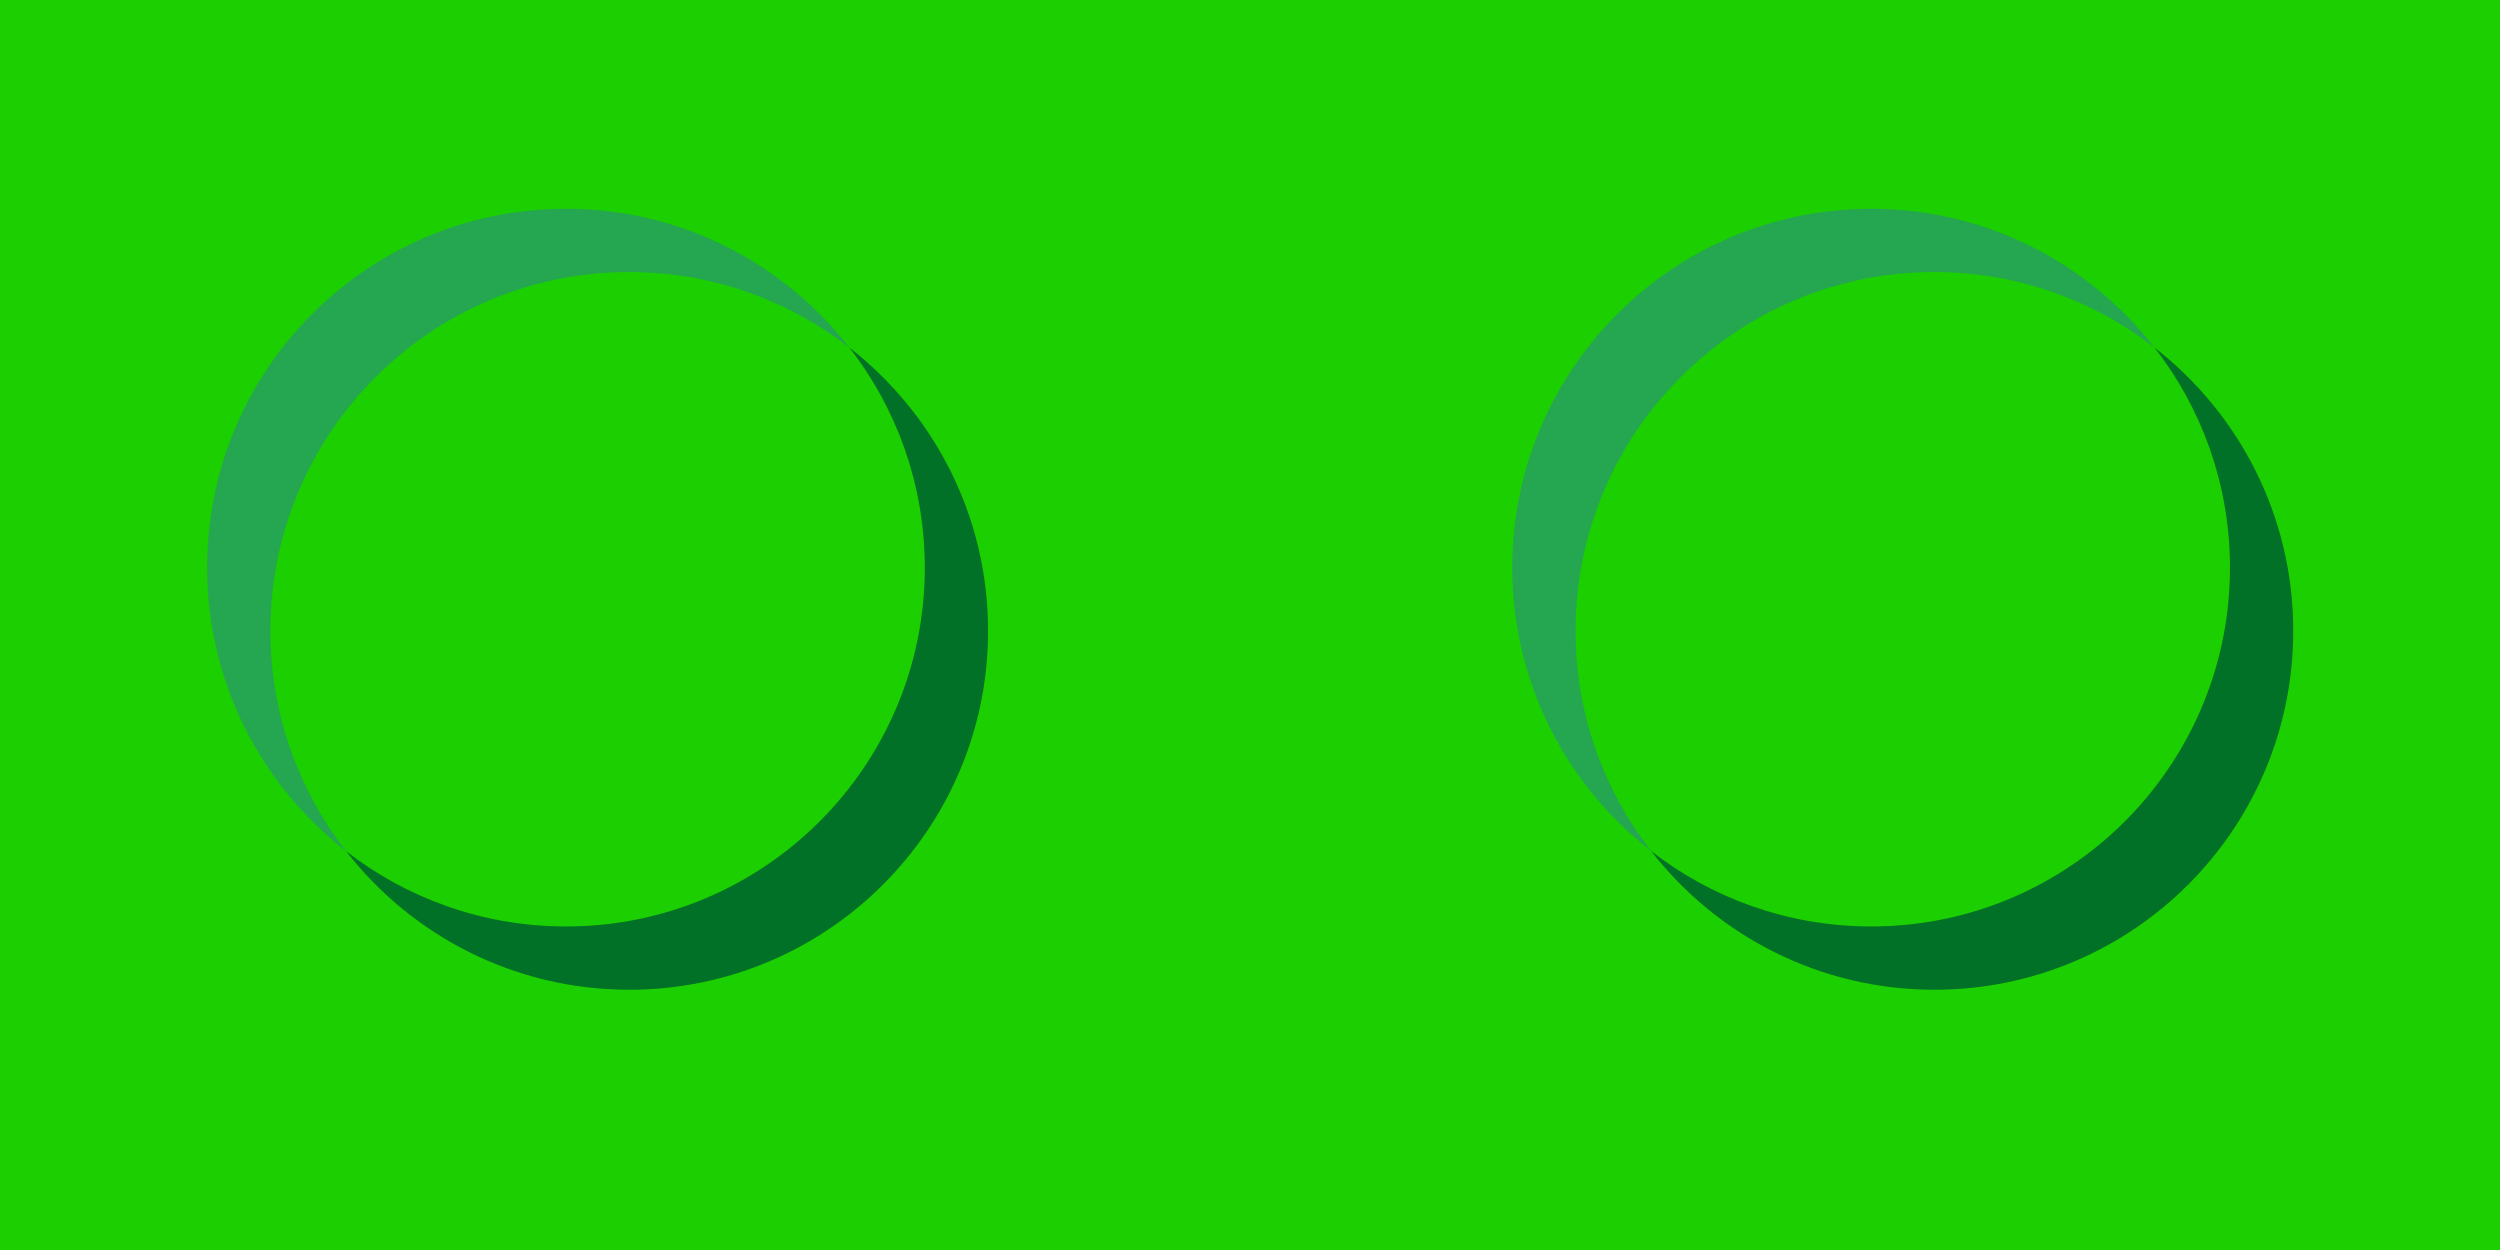 <?xml version="1.0" encoding="UTF-8" standalone="no"?><svg xmlns="http://www.w3.org/2000/svg" xmlns:xlink="http://www.w3.org/1999/xlink" fill="#000000" height="134.5" preserveAspectRatio="xMidYMid meet" version="1" viewBox="0.0 0.0 268.9 134.5" width="268.9" zoomAndPan="magnify"><defs><clipPath id="a"><path d="M 0 0 L 268.941 0 L 268.941 134.469 L 0 134.469 Z M 0 0"/></clipPath></defs><g><g clip-path="url(#a)" id="change1_1"><path d="M 268.938 0 L 0 0 L 0 134.469 L 268.938 134.469 L 268.938 0" fill="#1ccf00"/></g><g id="change1_2"><path d="M 60.875 99.652 C 82.191 99.652 99.473 82.371 99.473 61.055 C 99.473 39.738 82.191 22.457 60.875 22.457 C 39.559 22.457 22.277 39.738 22.277 61.055 C 22.277 82.371 39.559 99.652 60.875 99.652" fill="#1ccf00"/></g><g id="change2_1"><path d="M 22.277 61.418 C 22.277 61.418 22.277 61.414 22.277 61.414 C 22.277 61.414 22.277 61.414 22.277 61.418 M 22.277 61.383 C 22.277 61.383 22.277 61.379 22.277 61.375 C 22.277 61.379 22.277 61.383 22.277 61.383 M 22.277 61.348 C 22.277 61.344 22.277 61.344 22.277 61.344 C 22.277 61.344 22.277 61.344 22.277 61.348 M 22.277 61.312 C 22.277 61.309 22.277 61.309 22.277 61.305 C 22.277 61.309 22.277 61.309 22.277 61.312 M 22.277 61.238 C 22.277 61.234 22.277 61.23 22.277 61.227 C 22.277 61.23 22.277 61.234 22.277 61.238 M 22.277 61.203 C 22.277 61.199 22.277 61.195 22.277 61.191 C 22.277 61.195 22.277 61.199 22.277 61.203 M 22.277 61.168 C 22.277 61.164 22.277 61.16 22.277 61.156 C 22.277 61.16 22.277 61.164 22.277 61.168 M 22.277 61.133 C 22.277 61.129 22.277 61.125 22.277 61.121 C 22.277 61.125 22.277 61.129 22.277 61.133 M 22.277 61.098 C 22.277 61.094 22.277 61.09 22.277 61.086 C 22.277 61.09 22.277 61.094 22.277 61.098 M 61.238 22.457 C 61.234 22.457 61.234 22.457 61.234 22.457 C 61.234 22.457 61.238 22.457 61.238 22.457 M 61.203 22.457 C 61.203 22.457 61.199 22.457 61.199 22.457 C 61.199 22.457 61.203 22.457 61.203 22.457 M 61.168 22.457 C 61.168 22.457 61.164 22.457 61.164 22.457 C 61.164 22.457 61.168 22.457 61.168 22.457 M 61.133 22.457 C 61.133 22.457 61.129 22.457 61.129 22.457 C 61.129 22.457 61.133 22.457 61.133 22.457 M 61.059 22.457 C 61.055 22.457 61.051 22.457 61.047 22.457 C 61.051 22.457 61.055 22.457 61.059 22.457 M 61.023 22.457 C 61.02 22.457 61.016 22.457 61.012 22.457 C 61.016 22.457 61.02 22.457 61.023 22.457 M 60.988 22.457 C 60.984 22.457 60.98 22.457 60.977 22.457 C 60.98 22.457 60.984 22.457 60.988 22.457 M 60.957 22.457 C 60.949 22.457 60.949 22.457 60.941 22.457 C 60.945 22.457 60.949 22.457 60.957 22.457 M 60.918 22.457 C 60.918 22.457 60.91 22.457 60.91 22.457 C 60.91 22.457 60.914 22.457 60.918 22.457" fill="#24a750"/></g><g id="change2_2"><path d="M 37.203 91.531 C 28.215 84.539 22.395 73.664 22.277 61.418 C 22.277 61.414 22.277 61.414 22.277 61.414 C 22.277 61.402 22.277 61.395 22.277 61.383 C 22.277 61.383 22.277 61.379 22.277 61.375 C 22.277 61.367 22.277 61.359 22.277 61.348 C 22.277 61.344 22.277 61.344 22.277 61.344 C 22.277 61.332 22.277 61.32 22.277 61.312 C 22.277 61.309 22.277 61.309 22.277 61.305 C 22.277 61.281 22.277 61.262 22.277 61.238 C 22.277 61.234 22.277 61.23 22.277 61.227 C 22.277 61.219 22.277 61.211 22.277 61.203 C 22.277 61.199 22.277 61.195 22.277 61.191 C 22.277 61.184 22.277 61.176 22.277 61.168 C 22.277 61.164 22.277 61.16 22.277 61.156 C 22.277 61.148 22.277 61.141 22.277 61.133 C 22.277 61.129 22.277 61.125 22.277 61.121 C 22.277 61.113 22.277 61.105 22.277 61.098 C 22.277 61.094 22.277 61.09 22.277 61.086 C 22.277 61.078 22.277 61.066 22.277 61.055 C 22.277 39.738 39.559 22.457 60.875 22.457 C 60.887 22.457 60.898 22.457 60.91 22.457 C 60.91 22.457 60.918 22.457 60.918 22.457 C 60.926 22.457 60.934 22.457 60.941 22.457 C 60.949 22.457 60.949 22.457 60.957 22.457 C 60.961 22.457 60.969 22.457 60.977 22.457 C 60.98 22.457 60.984 22.457 60.988 22.457 C 60.996 22.457 61.004 22.457 61.012 22.457 C 61.016 22.457 61.02 22.457 61.023 22.457 C 61.031 22.457 61.039 22.457 61.047 22.457 C 61.051 22.457 61.055 22.457 61.059 22.457 C 61.082 22.457 61.105 22.457 61.129 22.457 C 61.129 22.457 61.133 22.457 61.133 22.457 C 61.141 22.457 61.152 22.457 61.164 22.457 C 61.164 22.457 61.168 22.457 61.168 22.457 C 61.18 22.457 61.188 22.457 61.199 22.457 C 61.199 22.457 61.203 22.457 61.203 22.457 C 61.215 22.457 61.223 22.457 61.234 22.457 C 61.234 22.457 61.234 22.457 61.238 22.457 C 73.484 22.57 84.359 28.395 91.352 37.383 C 84.812 32.301 76.605 29.262 67.68 29.262 C 46.363 29.262 29.086 46.543 29.086 67.859 C 29.086 76.785 32.121 84.992 37.203 91.531" fill="#24a750"/></g><g id="change3_1"><path d="M 67.68 106.457 C 55.301 106.457 44.293 100.625 37.23 91.562 C 43.699 96.582 51.805 99.59 60.609 99.648 C 60.613 99.648 60.613 99.648 60.613 99.648 C 60.621 99.648 60.629 99.648 60.637 99.648 C 60.641 99.648 60.641 99.648 60.645 99.648 C 60.652 99.648 60.656 99.648 60.664 99.648 C 60.668 99.648 60.672 99.648 60.676 99.648 C 60.68 99.648 60.684 99.648 60.691 99.648 C 60.699 99.648 60.707 99.648 60.719 99.648 C 60.719 99.648 60.723 99.648 60.723 99.648 C 60.73 99.648 60.738 99.652 60.746 99.652 C 60.75 99.652 60.754 99.652 60.758 99.652 C 60.766 99.652 60.77 99.652 60.777 99.652 C 60.781 99.652 60.785 99.652 60.785 99.652 C 60.793 99.652 60.801 99.652 60.805 99.652 C 60.809 99.652 60.812 99.652 60.816 99.652 C 60.824 99.652 60.832 99.652 60.836 99.652 C 60.84 99.652 60.84 99.652 60.844 99.652 C 60.855 99.652 60.863 99.652 60.875 99.652 C 82.191 99.652 99.473 82.371 99.473 61.055 C 99.473 61.043 99.473 61.035 99.473 61.023 C 99.473 61.02 99.473 61.02 99.473 61.016 C 99.473 61.008 99.473 61 99.473 60.996 C 99.473 60.992 99.473 60.988 99.473 60.984 C 99.473 60.977 99.473 60.973 99.473 60.965 C 99.473 60.961 99.473 60.957 99.473 60.953 C 99.473 60.949 99.473 60.941 99.473 60.938 C 99.473 60.934 99.473 60.93 99.473 60.926 C 99.473 60.918 99.473 60.91 99.473 60.902 C 99.473 60.902 99.473 60.898 99.473 60.895 C 99.473 60.887 99.473 60.879 99.473 60.871 C 99.473 60.863 99.473 60.859 99.473 60.855 C 99.473 60.848 99.473 60.848 99.473 60.84 C 99.473 60.836 99.473 60.828 99.473 60.824 C 99.473 60.82 99.473 60.816 99.473 60.816 C 99.469 60.809 99.469 60.801 99.469 60.793 C 99.469 60.793 99.469 60.789 99.469 60.789 C 99.41 51.984 96.402 43.879 91.387 37.41 C 100.445 44.473 106.277 55.484 106.277 67.859 C 106.277 89.176 88.996 106.457 67.68 106.457" fill="#007126"/></g><g id="change3_2"><path d="M 60.844 99.652 C 60.84 99.652 60.84 99.652 60.836 99.652 C 60.84 99.652 60.844 99.652 60.844 99.652 M 60.816 99.652 C 60.812 99.652 60.809 99.652 60.805 99.652 C 60.809 99.652 60.812 99.652 60.816 99.652 M 60.785 99.652 C 60.785 99.652 60.781 99.652 60.777 99.652 C 60.781 99.652 60.785 99.652 60.785 99.652 M 60.758 99.652 C 60.754 99.652 60.75 99.652 60.746 99.652 C 60.75 99.652 60.754 99.652 60.758 99.652 M 60.723 99.648 C 60.723 99.648 60.719 99.648 60.719 99.648 C 60.719 99.648 60.723 99.648 60.723 99.648 M 60.691 99.648 C 60.684 99.648 60.68 99.648 60.676 99.648 C 60.68 99.648 60.684 99.648 60.691 99.648 M 60.664 99.648 C 60.656 99.648 60.652 99.648 60.645 99.648 C 60.648 99.648 60.656 99.648 60.664 99.648 M 60.637 99.648 C 60.629 99.648 60.621 99.648 60.613 99.648 C 60.621 99.648 60.629 99.648 60.637 99.648 M 60.609 99.648 C 51.805 99.59 43.699 96.582 37.23 91.562 C 37.223 91.551 37.215 91.539 37.203 91.531 C 43.676 96.562 51.789 99.59 60.609 99.648 M 99.473 61.055 L 99.473 61.055 M 99.473 61.023 C 99.473 61.02 99.473 61.02 99.473 61.016 C 99.473 61.02 99.473 61.02 99.473 61.023 M 99.473 60.996 C 99.473 60.992 99.473 60.988 99.473 60.984 C 99.473 60.988 99.473 60.992 99.473 60.996 M 99.473 60.965 C 99.473 60.961 99.473 60.957 99.473 60.953 C 99.473 60.957 99.473 60.961 99.473 60.965 M 99.473 60.938 C 99.473 60.934 99.473 60.93 99.473 60.926 C 99.473 60.93 99.473 60.934 99.473 60.938 M 99.473 60.902 C 99.473 60.902 99.473 60.898 99.473 60.895 C 99.473 60.898 99.473 60.902 99.473 60.902 M 99.473 60.871 C 99.473 60.863 99.473 60.859 99.473 60.855 C 99.473 60.859 99.473 60.863 99.473 60.871 M 99.473 60.84 C 99.473 60.836 99.473 60.828 99.473 60.824 C 99.473 60.828 99.473 60.836 99.473 60.84 M 99.473 60.816 C 99.473 60.809 99.469 60.801 99.469 60.793 C 99.469 60.801 99.469 60.809 99.473 60.816 M 99.469 60.789 C 99.41 51.969 96.387 43.855 91.352 37.383 C 91.363 37.395 91.375 37.402 91.387 37.41 C 96.402 43.879 99.41 51.984 99.469 60.789" fill="#007126"/></g><g id="change1_3"><path d="M 201.258 99.652 C 222.574 99.652 239.855 82.371 239.855 61.055 C 239.855 39.738 222.574 22.457 201.258 22.457 C 179.941 22.457 162.66 39.738 162.66 61.055 C 162.66 82.371 179.941 99.652 201.258 99.652" fill="#1ccf00"/></g><g id="change2_3"><path d="M 162.66 61.418 C 162.66 61.418 162.66 61.414 162.66 61.414 C 162.66 61.414 162.66 61.414 162.66 61.418 M 162.66 61.383 C 162.66 61.383 162.66 61.379 162.66 61.375 C 162.66 61.379 162.66 61.383 162.66 61.383 M 162.66 61.348 C 162.66 61.344 162.66 61.344 162.66 61.344 C 162.66 61.344 162.66 61.344 162.66 61.348 M 162.66 61.312 C 162.66 61.309 162.66 61.309 162.66 61.305 C 162.66 61.309 162.66 61.309 162.66 61.312 M 162.66 61.238 C 162.66 61.234 162.66 61.23 162.66 61.227 C 162.66 61.23 162.66 61.234 162.66 61.238 M 162.66 61.203 C 162.66 61.199 162.66 61.195 162.66 61.191 C 162.66 61.195 162.66 61.199 162.66 61.203 M 162.66 61.168 C 162.66 61.164 162.66 61.16 162.66 61.156 C 162.66 61.16 162.66 61.164 162.66 61.168 M 162.66 61.133 C 162.66 61.129 162.66 61.125 162.66 61.121 C 162.66 61.125 162.66 61.129 162.66 61.133 M 162.66 61.098 C 162.66 61.094 162.66 61.09 162.66 61.086 C 162.66 61.09 162.66 61.094 162.66 61.098 M 163.5 53.012 C 167.199 35.555 182.699 22.457 201.258 22.457 C 182.699 22.457 167.199 35.555 163.5 53.012 M 201.621 22.457 L 201.617 22.457 C 201.617 22.457 201.621 22.457 201.621 22.457 M 201.586 22.457 C 201.586 22.457 201.582 22.457 201.582 22.457 C 201.582 22.457 201.586 22.457 201.586 22.457 M 201.551 22.457 C 201.547 22.457 201.547 22.457 201.547 22.457 C 201.547 22.457 201.547 22.457 201.551 22.457 M 201.512 22.457 L 201.512 22.457 M 201.441 22.457 C 201.438 22.457 201.438 22.457 201.434 22.457 C 201.438 22.457 201.438 22.457 201.441 22.457 M 201.406 22.457 C 201.402 22.457 201.398 22.457 201.395 22.457 C 201.398 22.457 201.402 22.457 201.406 22.457 M 201.371 22.457 C 201.367 22.457 201.363 22.457 201.359 22.457 C 201.363 22.457 201.367 22.457 201.371 22.457 M 201.34 22.457 C 201.332 22.457 201.332 22.457 201.324 22.457 C 201.328 22.457 201.336 22.457 201.34 22.457 M 201.301 22.457 C 201.301 22.457 201.293 22.457 201.293 22.457 C 201.297 22.457 201.301 22.457 201.301 22.457" fill="#24a750"/></g><g id="change2_4"><path d="M 177.59 91.531 C 168.598 84.539 162.773 73.664 162.66 61.418 C 162.66 61.414 162.66 61.414 162.66 61.414 C 162.66 61.402 162.66 61.395 162.66 61.383 C 162.66 61.383 162.66 61.379 162.66 61.375 C 162.66 61.367 162.66 61.359 162.66 61.348 C 162.66 61.344 162.66 61.344 162.66 61.344 C 162.66 61.332 162.66 61.32 162.66 61.312 C 162.66 61.309 162.66 61.309 162.66 61.305 C 162.66 61.281 162.66 61.262 162.66 61.238 C 162.66 61.234 162.66 61.23 162.66 61.227 C 162.66 61.219 162.66 61.211 162.66 61.203 C 162.66 61.199 162.66 61.195 162.66 61.191 C 162.66 61.184 162.66 61.176 162.66 61.168 C 162.66 61.164 162.66 61.16 162.66 61.156 C 162.66 61.148 162.66 61.141 162.66 61.133 C 162.66 61.129 162.66 61.125 162.66 61.121 C 162.66 61.113 162.66 61.105 162.66 61.098 C 162.66 61.094 162.66 61.09 162.66 61.086 C 162.66 61.078 162.66 61.066 162.66 61.055 C 162.66 58.297 162.949 55.605 163.5 53.012 C 167.199 35.555 182.699 22.457 201.258 22.457 C 201.27 22.457 201.281 22.457 201.293 22.457 C 201.293 22.457 201.301 22.457 201.301 22.457 C 201.309 22.457 201.316 22.457 201.324 22.457 C 201.332 22.457 201.332 22.457 201.34 22.457 C 201.344 22.457 201.352 22.457 201.359 22.457 C 201.363 22.457 201.367 22.457 201.371 22.457 C 201.379 22.457 201.387 22.457 201.395 22.457 C 201.398 22.457 201.402 22.457 201.406 22.457 C 201.414 22.457 201.426 22.457 201.434 22.457 C 201.438 22.457 201.438 22.457 201.441 22.457 C 201.465 22.457 201.488 22.457 201.512 22.457 C 201.523 22.457 201.535 22.457 201.547 22.457 C 201.547 22.457 201.547 22.457 201.551 22.457 C 201.559 22.457 201.57 22.457 201.582 22.457 C 201.582 22.457 201.586 22.457 201.586 22.457 C 201.598 22.457 201.609 22.457 201.617 22.457 L 201.621 22.457 C 213.867 22.57 224.742 28.395 231.734 37.383 C 225.195 32.301 216.988 29.262 208.062 29.262 C 186.746 29.262 169.469 46.543 169.469 67.859 C 169.469 76.785 172.504 84.992 177.59 91.531" fill="#24a750"/></g><g id="change3_3"><path d="M 208.062 106.457 C 195.688 106.457 184.676 100.625 177.613 91.562 C 184.082 96.582 192.188 99.59 200.992 99.648 C 200.996 99.648 200.996 99.648 201 99.648 C 201.004 99.648 201.012 99.648 201.02 99.648 C 201.023 99.648 201.023 99.648 201.027 99.648 C 201.035 99.648 201.039 99.648 201.047 99.648 C 201.051 99.648 201.055 99.648 201.059 99.648 C 201.066 99.648 201.066 99.648 201.074 99.648 C 201.082 99.648 201.094 99.648 201.102 99.648 C 201.102 99.648 201.102 99.648 201.105 99.648 C 201.113 99.648 201.121 99.652 201.129 99.652 C 201.133 99.652 201.137 99.652 201.141 99.652 C 201.148 99.652 201.152 99.652 201.16 99.652 C 201.164 99.652 201.164 99.652 201.172 99.652 C 201.176 99.652 201.184 99.652 201.188 99.652 C 201.191 99.652 201.195 99.652 201.199 99.652 C 201.207 99.652 201.211 99.652 201.219 99.652 C 201.223 99.652 201.227 99.652 201.227 99.652 C 201.238 99.652 201.246 99.652 201.258 99.652 C 220.91 99.652 237.129 84.965 239.547 65.969 C 239.75 64.359 239.855 62.719 239.855 61.055 C 239.855 61.043 239.855 61.035 239.855 61.023 C 239.855 61.02 239.855 61.02 239.855 61.016 C 239.855 61.008 239.855 61 239.855 60.996 C 239.855 60.992 239.855 60.988 239.855 60.984 C 239.855 60.977 239.855 60.973 239.855 60.965 C 239.855 60.961 239.855 60.957 239.855 60.953 C 239.855 60.949 239.855 60.941 239.855 60.938 C 239.855 60.934 239.855 60.93 239.855 60.926 C 239.855 60.918 239.855 60.91 239.855 60.902 C 239.855 60.902 239.855 60.898 239.855 60.895 C 239.855 60.887 239.855 60.879 239.855 60.871 C 239.855 60.863 239.855 60.859 239.855 60.855 C 239.855 60.848 239.855 60.848 239.855 60.84 C 239.855 60.836 239.855 60.828 239.855 60.824 C 239.855 60.82 239.855 60.816 239.855 60.816 C 239.855 60.809 239.855 60.801 239.855 60.793 C 239.855 60.793 239.855 60.789 239.855 60.789 C 239.797 51.984 236.785 43.879 231.77 37.41 C 240.828 44.473 246.66 55.484 246.66 67.859 C 246.66 89.176 229.383 106.457 208.062 106.457" fill="#007126"/></g><g id="change3_4"><path d="M 201.258 99.652 C 220.91 99.652 237.129 84.965 239.547 65.969 C 237.129 84.965 220.91 99.652 201.258 99.652 M 201.227 99.652 C 201.227 99.652 201.223 99.652 201.219 99.652 C 201.223 99.652 201.227 99.652 201.227 99.652 M 201.199 99.652 C 201.195 99.652 201.191 99.652 201.188 99.652 C 201.191 99.652 201.195 99.652 201.199 99.652 M 201.172 99.652 C 201.164 99.652 201.164 99.652 201.16 99.652 C 201.164 99.652 201.164 99.652 201.172 99.652 M 201.141 99.652 C 201.137 99.652 201.133 99.652 201.129 99.652 C 201.133 99.652 201.137 99.652 201.141 99.652 M 201.105 99.648 C 201.102 99.648 201.102 99.648 201.102 99.648 C 201.102 99.648 201.105 99.648 201.105 99.648 M 201.074 99.648 C 201.066 99.648 201.066 99.648 201.059 99.648 C 201.062 99.648 201.066 99.648 201.074 99.648 M 201.047 99.648 C 201.039 99.648 201.035 99.648 201.027 99.648 C 201.035 99.648 201.039 99.648 201.047 99.648 M 201.02 99.648 C 201.012 99.648 201.004 99.648 201 99.648 C 201.004 99.648 201.012 99.648 201.02 99.648 M 200.992 99.648 C 192.188 99.59 184.082 96.582 177.613 91.562 C 177.605 91.551 177.598 91.539 177.59 91.531 C 184.059 96.562 192.172 99.59 200.992 99.648 M 239.855 61.055 L 239.855 61.055 M 239.855 61.023 C 239.855 61.02 239.855 61.02 239.855 61.016 C 239.855 61.02 239.855 61.02 239.855 61.023 M 239.855 60.996 C 239.855 60.992 239.855 60.988 239.855 60.984 C 239.855 60.988 239.855 60.992 239.855 60.996 M 239.855 60.965 C 239.855 60.961 239.855 60.957 239.855 60.953 C 239.855 60.957 239.855 60.961 239.855 60.965 M 239.855 60.938 C 239.855 60.934 239.855 60.93 239.855 60.926 C 239.855 60.93 239.855 60.934 239.855 60.938 M 239.855 60.902 C 239.855 60.902 239.855 60.898 239.855 60.895 C 239.855 60.898 239.855 60.902 239.855 60.902 M 239.855 60.871 C 239.855 60.863 239.855 60.859 239.855 60.855 C 239.855 60.859 239.855 60.863 239.855 60.871 M 239.855 60.84 C 239.855 60.836 239.855 60.828 239.855 60.824 C 239.855 60.828 239.855 60.836 239.855 60.84 M 239.855 60.816 C 239.855 60.809 239.855 60.801 239.855 60.793 C 239.855 60.801 239.855 60.809 239.855 60.816 M 239.855 60.789 C 239.797 51.969 236.77 43.855 231.734 37.383 C 231.746 37.395 231.758 37.402 231.77 37.41 C 236.785 43.879 239.797 51.984 239.855 60.789" fill="#007126"/></g></g></svg>